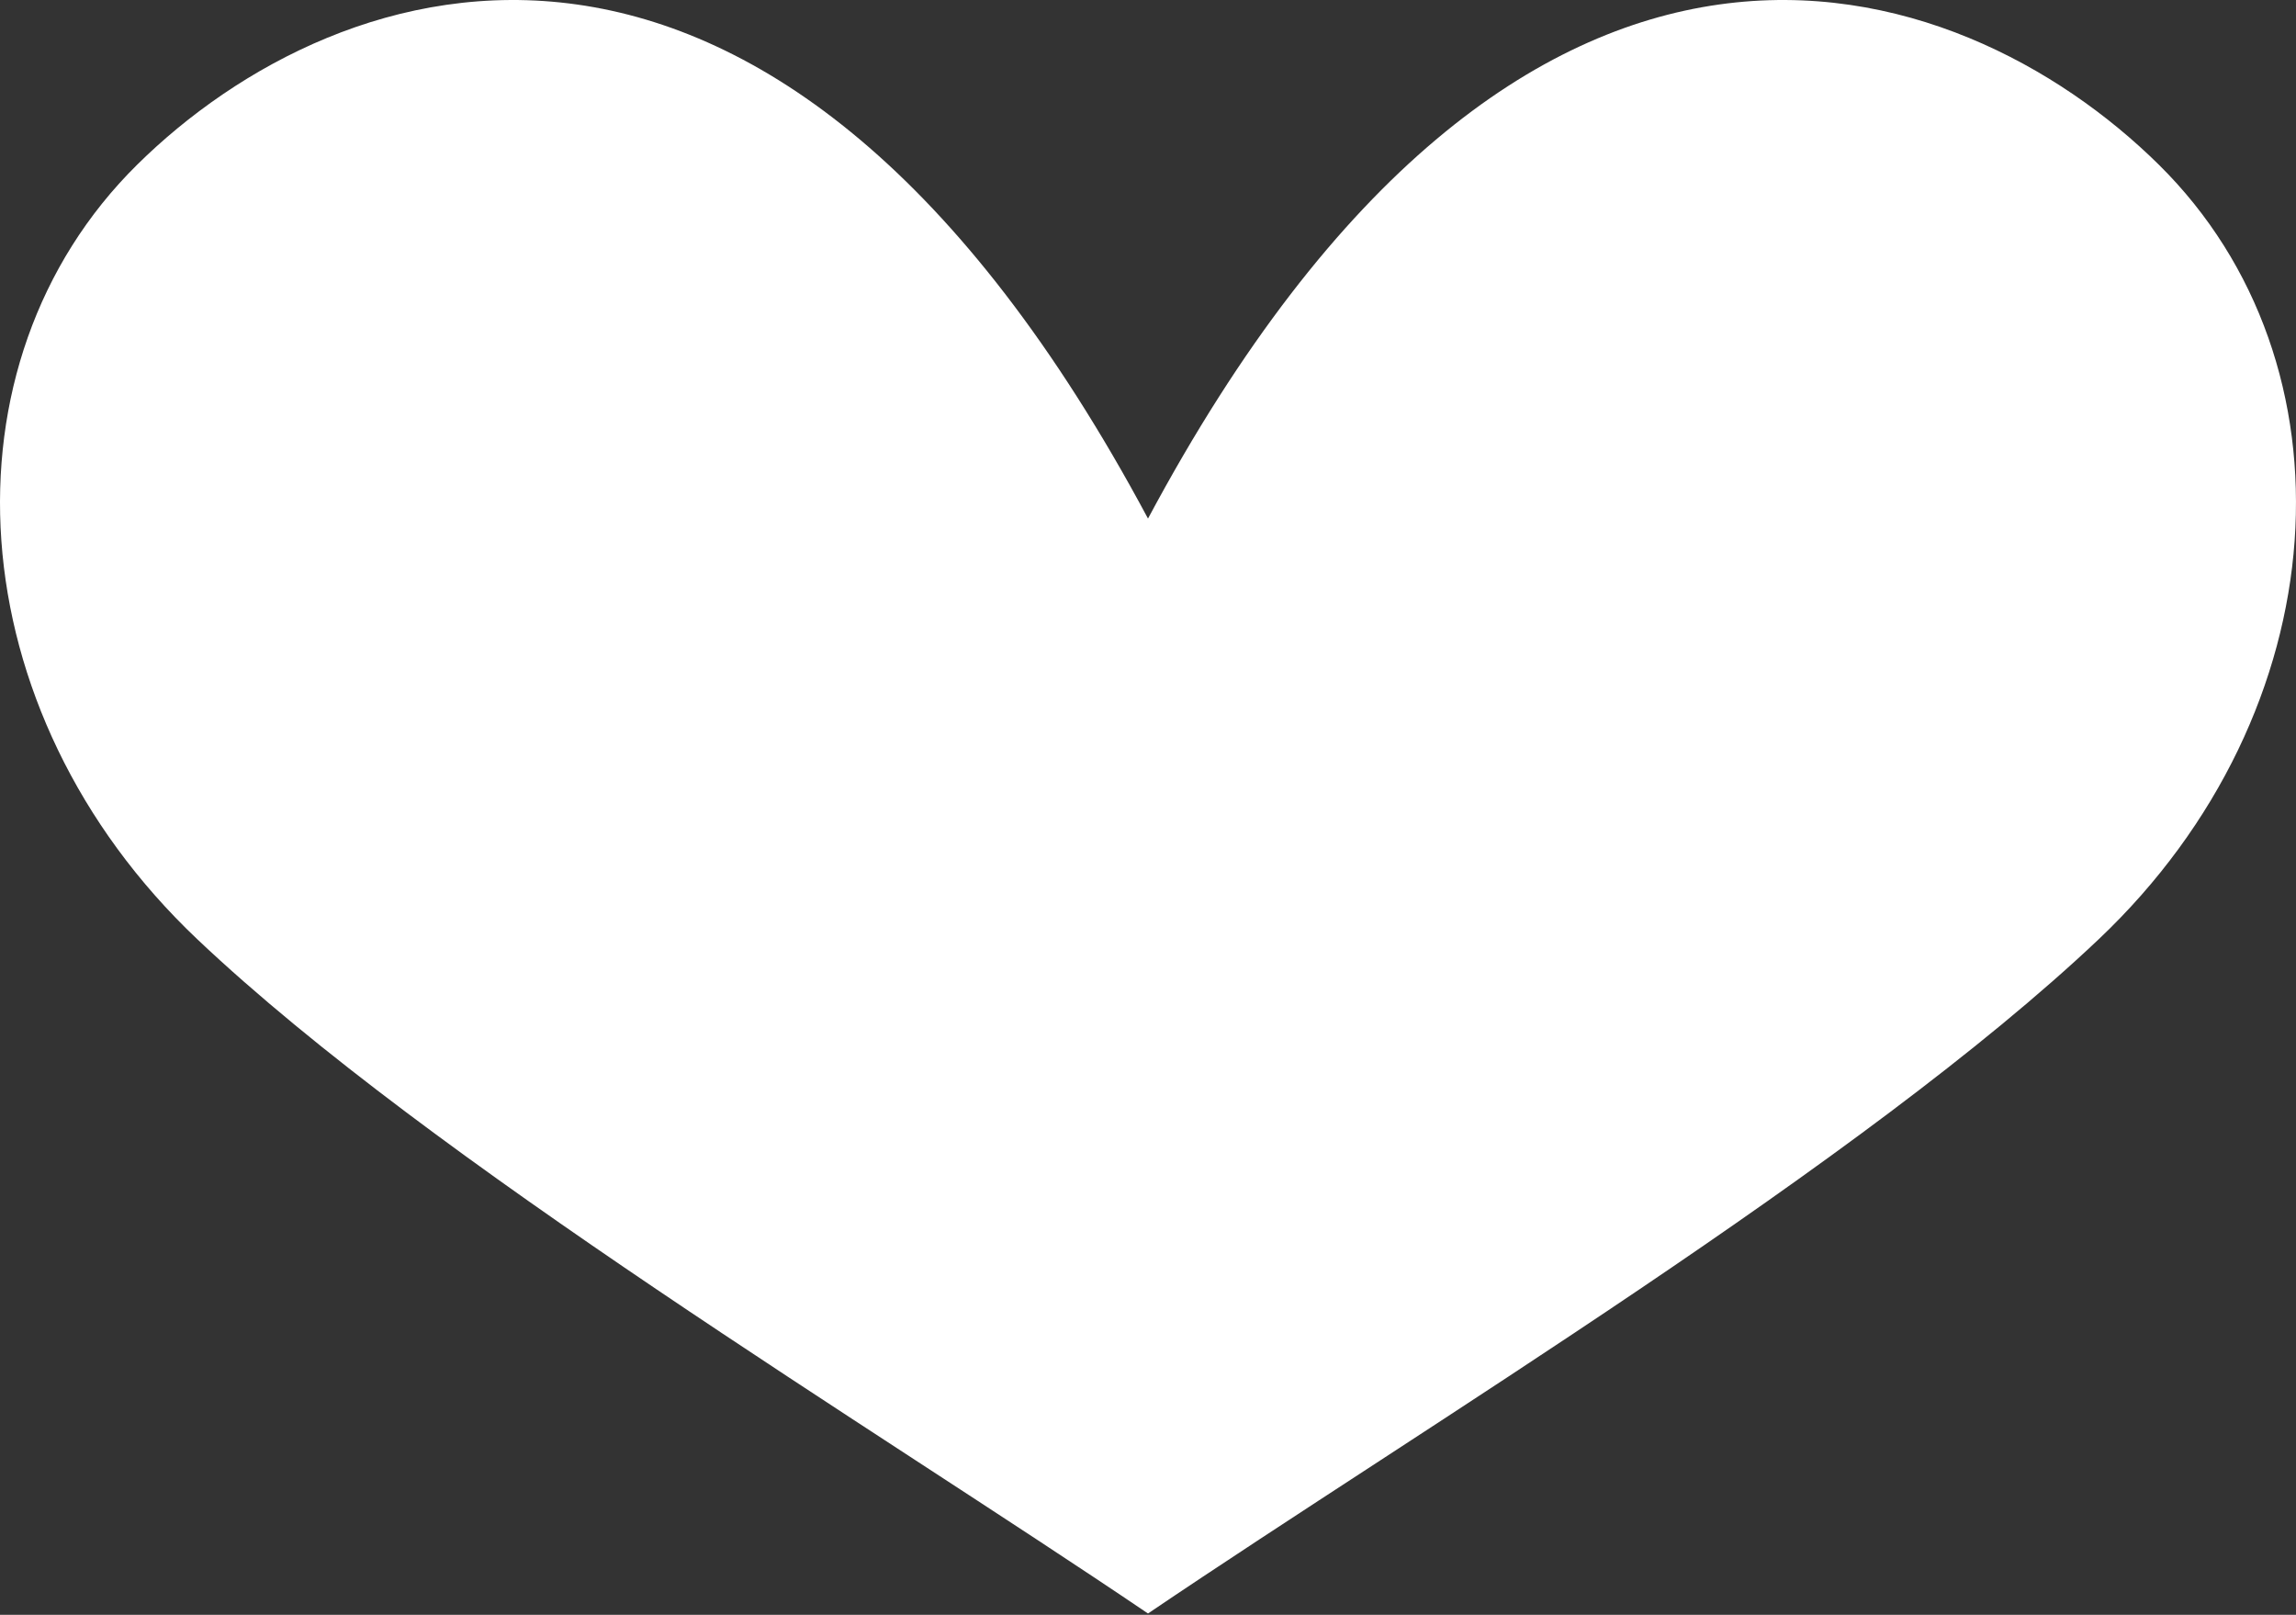 <svg xmlns="http://www.w3.org/2000/svg" fill="none" viewBox="0 0 64 45" height="45" width="64">
<rect x="0" y="0" width="64" height="45" fill="#333333" stroke="none"/>
<path fill="white" d="M5.505 26.179C12.08 32.399 24.233 39.707 32 44.963C39.767 39.707 51.92 32.399 58.495 26.179C65.223 19.813 65.784 10.125 60.177 4.59C54.589 -0.927 42.447 -5.083 32 14.451C21.553 -5.083 9.411 -0.927 3.823 4.59C-1.784 10.125 -1.223 19.813 5.505 26.179Z"></path>
</svg>
